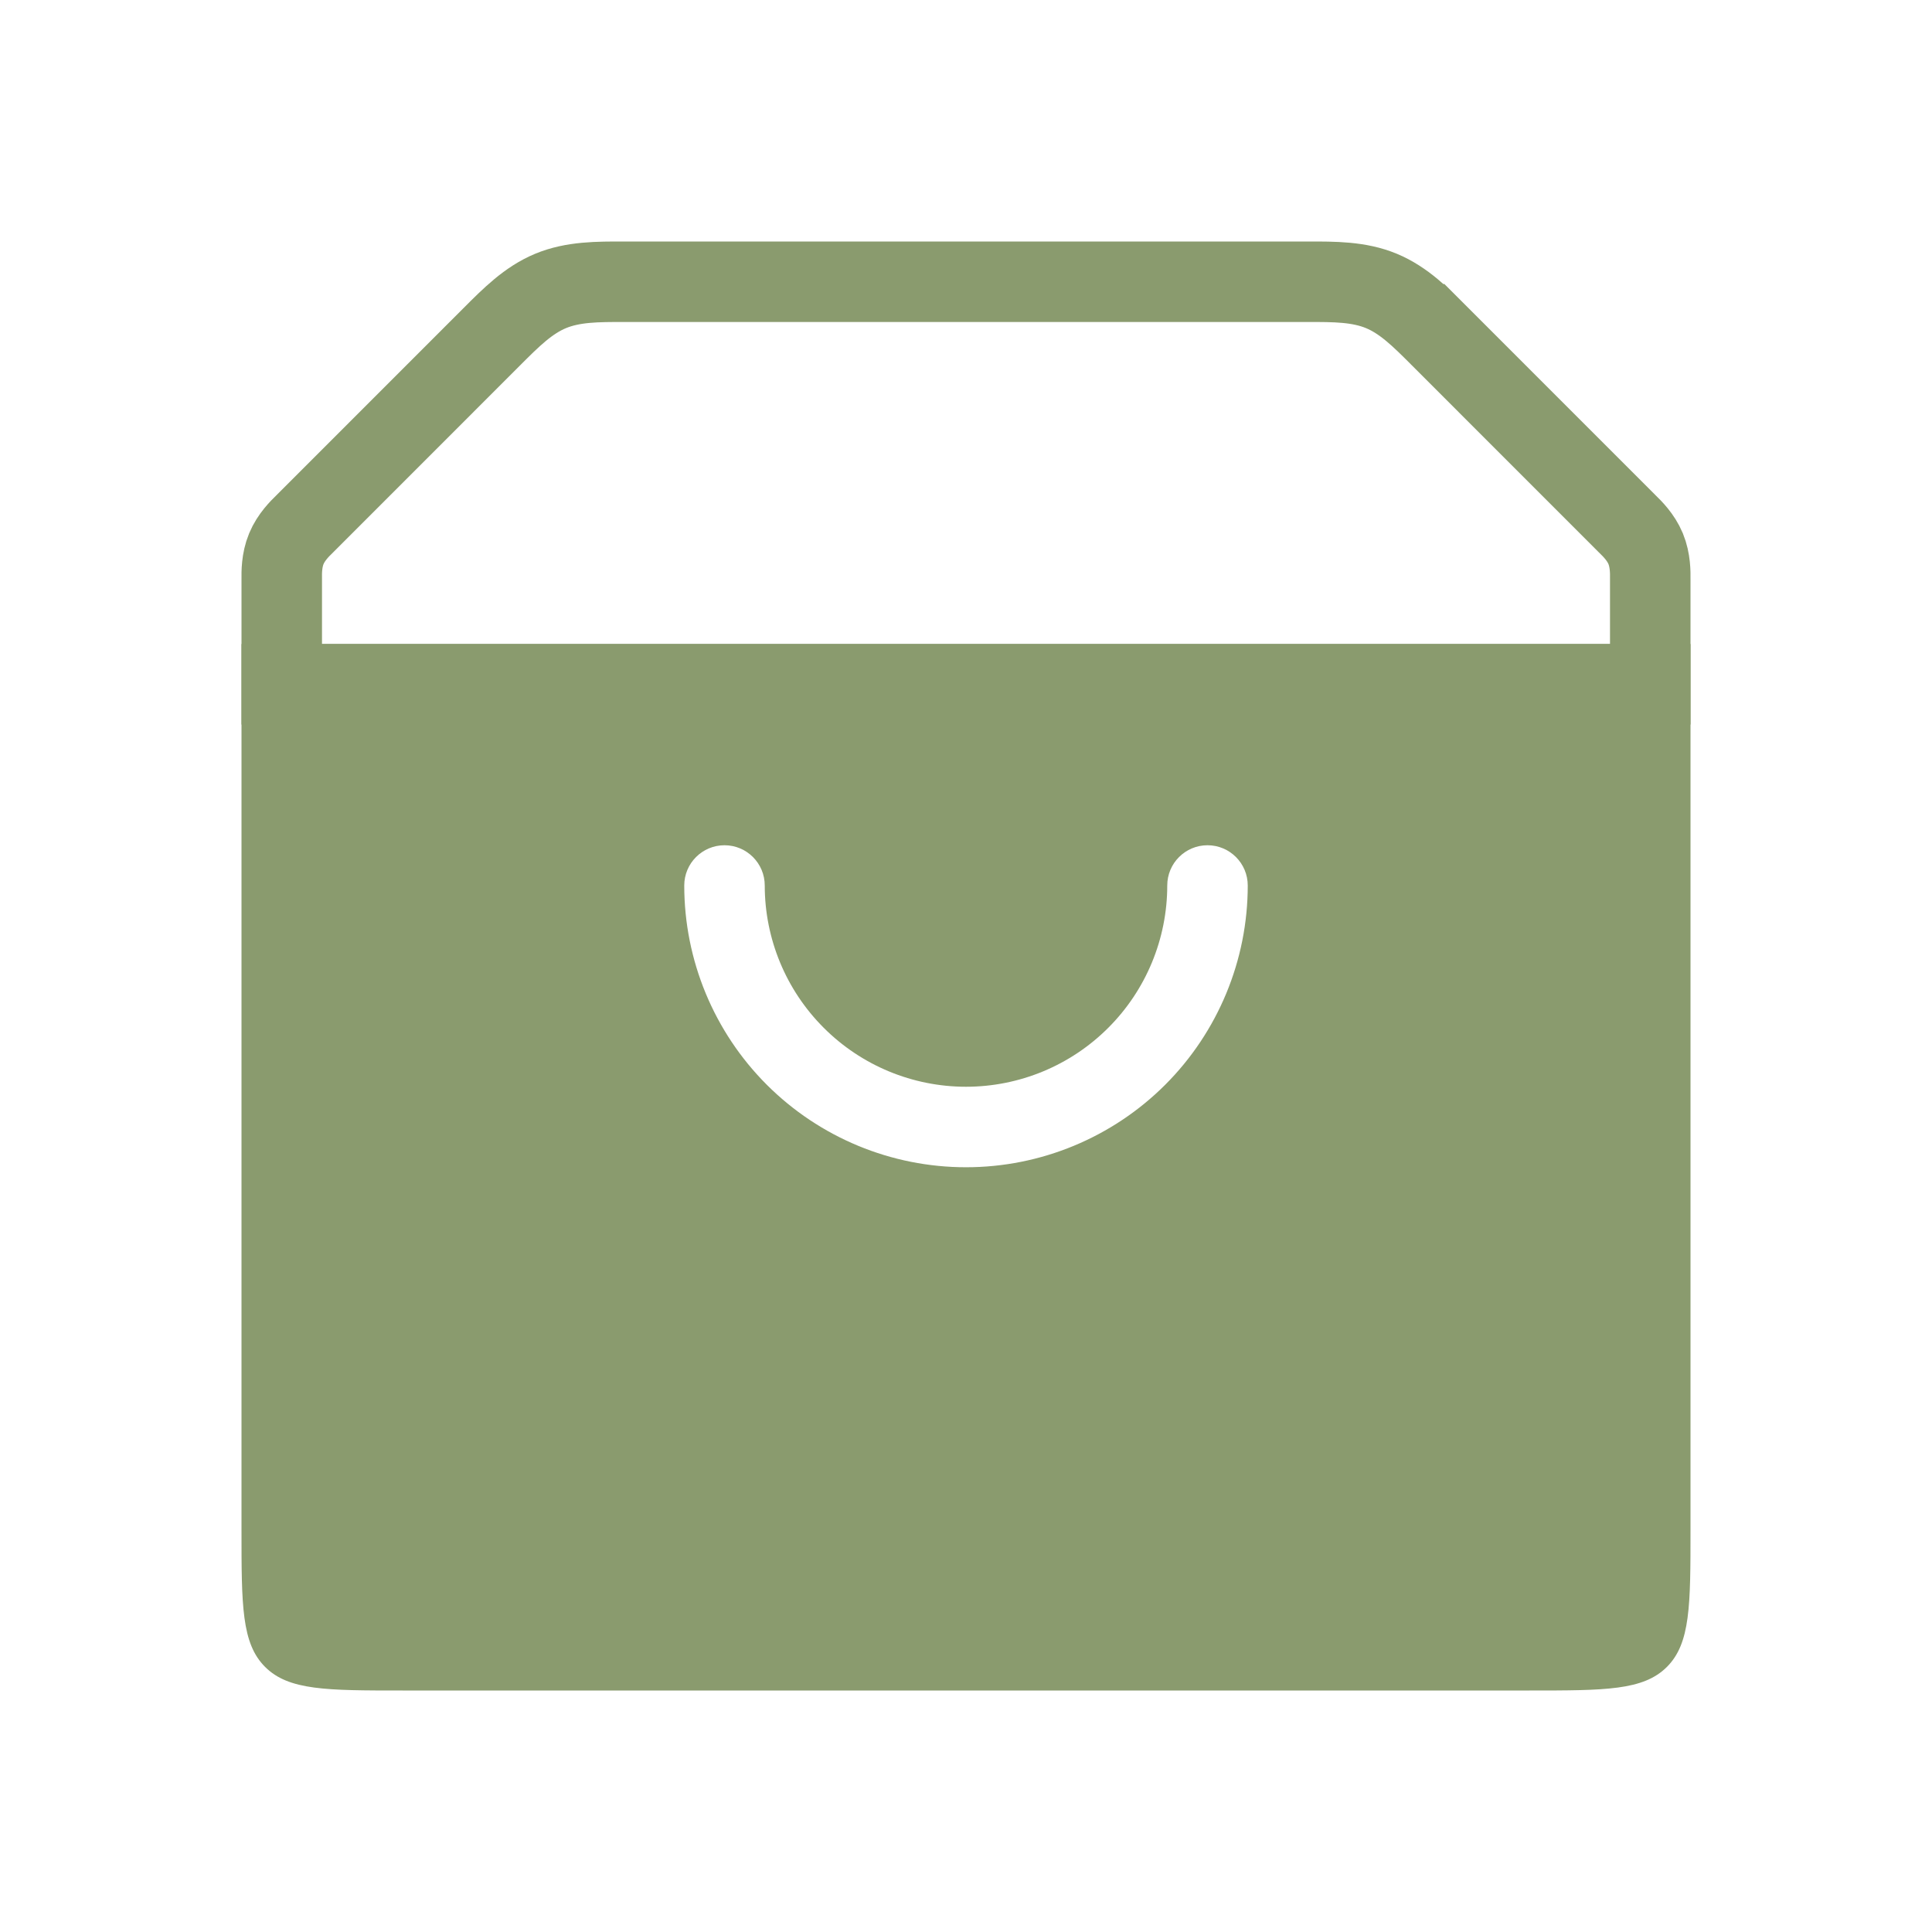 <svg width="48" height="48" viewBox="0 0 48 48" fill="none" xmlns="http://www.w3.org/2000/svg">
<path d="M35.879 8.464L35.175 9.168L35.879 8.464C35.846 8.431 35.813 8.399 35.781 8.366C35.301 7.885 34.876 7.459 34.32 7.228C33.763 6.998 33.161 6.999 32.482 7C32.436 7 32.39 7 32.343 7H15.657C15.61 7 15.564 7 15.518 7C14.839 6.999 14.237 6.998 13.68 7.228C13.124 7.459 12.699 7.885 12.219 8.366C12.187 8.399 12.154 8.431 12.121 8.464L7.586 13C7.578 13.008 7.568 13.017 7.558 13.028C7.453 13.13 7.234 13.344 7.114 13.633C6.994 13.922 6.998 14.229 7 14.375C7 14.39 7 14.403 7 14.414V16V17H8H40H41V16V14.414C41 14.403 41 14.39 41 14.375C41.002 14.229 41.005 13.922 40.886 13.633C40.766 13.344 40.547 13.13 40.442 13.028C40.432 13.017 40.422 13.008 40.414 13L35.879 8.464Z" stroke="#8A9B6E" stroke-width="2"/>
<path fill-rule="evenodd" clip-rule="evenodd" d="M42 16H6V38C6 39.886 6 40.828 6.586 41.414C7.172 42 8.114 42 10 42H38C39.886 42 40.828 42 41.414 41.414C42 40.828 42 39.886 42 38V16ZM19 22C19 21.448 18.552 21 18 21C17.448 21 17 21.448 17 22C17 23.857 17.738 25.637 19.05 26.95C20.363 28.262 22.143 29 24 29C25.857 29 27.637 28.262 28.95 26.95C30.262 25.637 31 23.857 31 22C31 21.448 30.552 21 30 21C29.448 21 29 21.448 29 22C29 23.326 28.473 24.598 27.535 25.535C26.598 26.473 25.326 27 24 27C22.674 27 21.402 26.473 20.465 25.535C19.527 24.598 19 23.326 19 22Z" fill="#8A9B6E"/>
</svg>
